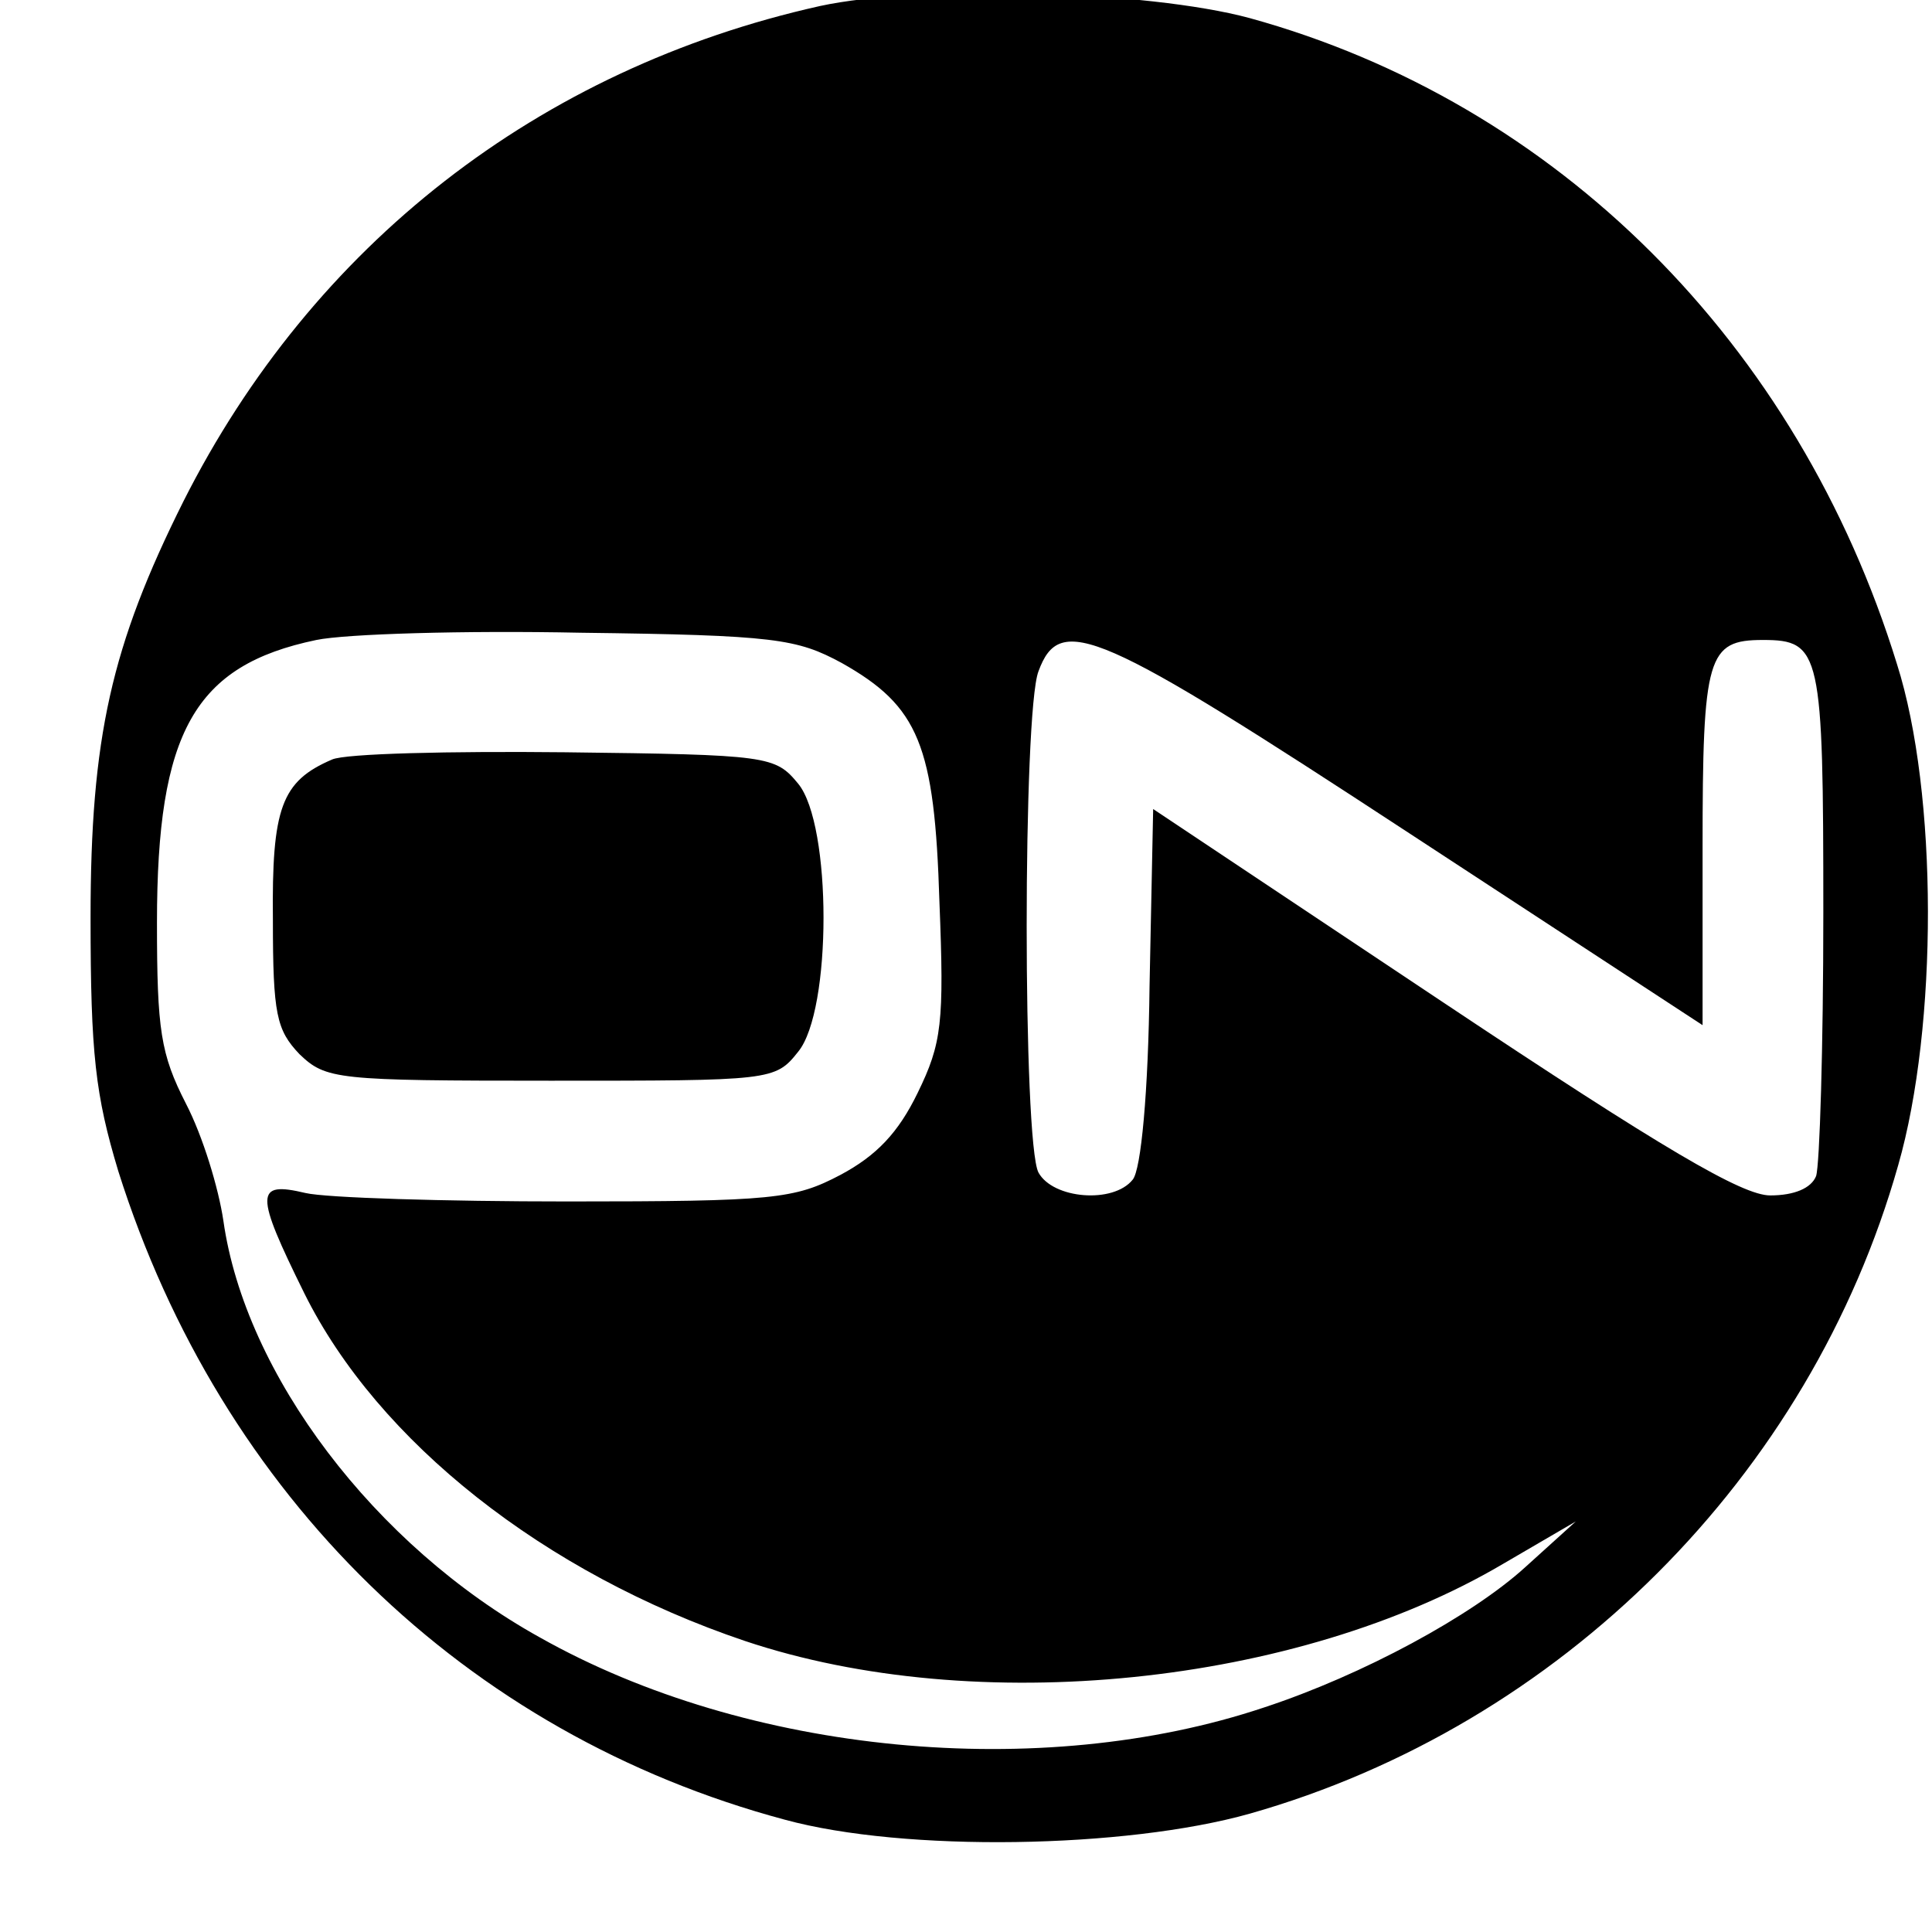 <?xml version="1.0" standalone="no"?>
<!DOCTYPE svg PUBLIC "-//W3C//DTD SVG 20010904//EN"
 "http://www.w3.org/TR/2001/REC-SVG-20010904/DTD/svg10.dtd">
<svg version="1.0" xmlns="http://www.w3.org/2000/svg"
 width="16pt" height="16pt" viewBox="0 0 16 16"
 preserveAspectRatio="xMidYMid meet">
<g transform="translate(0,16) scale(0.01,-0.01)"
fill="#000000" stroke="none">
<path d="M679 1595 c-233 -52 -420 -198 -527 -410 -60 -120 -77 -196 -77 -345
0 -113 4 -147 23 -210 85 -269 287 -466 552 -537 99 -27 282 -24 385 5 257 73
464 279 537 537 33 115 33 308 -1 415 -82 266 -282 465 -536 535 -85 23 -273
28 -356 10z m18 -544 c64 -36 77 -68 81 -198 4 -100 2 -117 -18 -158 -16 -33
-34 -52 -64 -68 -38 -20 -55 -22 -226 -22 -102 0 -200 3 -217 7 -42 10 -42 0
-1 -83 61 -123 199 -232 365 -288 191 -64 457 -37 628 64 l60 35 -42 -38 c-44
-40 -134 -89 -216 -116 -185 -62 -428 -39 -600 58 -137 76 -244 218 -262 345
-4 27 -17 70 -31 97 -21 41 -24 61 -24 150 0 158 31 213 132 234 24 5 122 8
219 6 161 -2 179 -5 216 -25z m470 -141 l243 -159 0 147 c0 159 4 172 50 172
48 0 50 -10 50 -226 0 -111 -3 -209 -6 -218 -4 -10 -18 -16 -38 -16 -23 0 -88
38 -271 160 l-240 160 -3 -147 c-1 -87 -7 -152 -14 -160 -16 -20 -66 -16 -78
6 -13 25 -13 381 0 415 18 49 49 35 307 -134z"/>
<path d="M275 971 c-42 -18 -50 -40 -49 -133 0 -78 3 -91 22 -111 22 -21 30
-22 208 -22 183 0 186 0 205 24 28 34 28 188 0 222 -19 23 -24 24 -193 26 -95
1 -182 -1 -193 -6z"/>
</g>
</svg>

